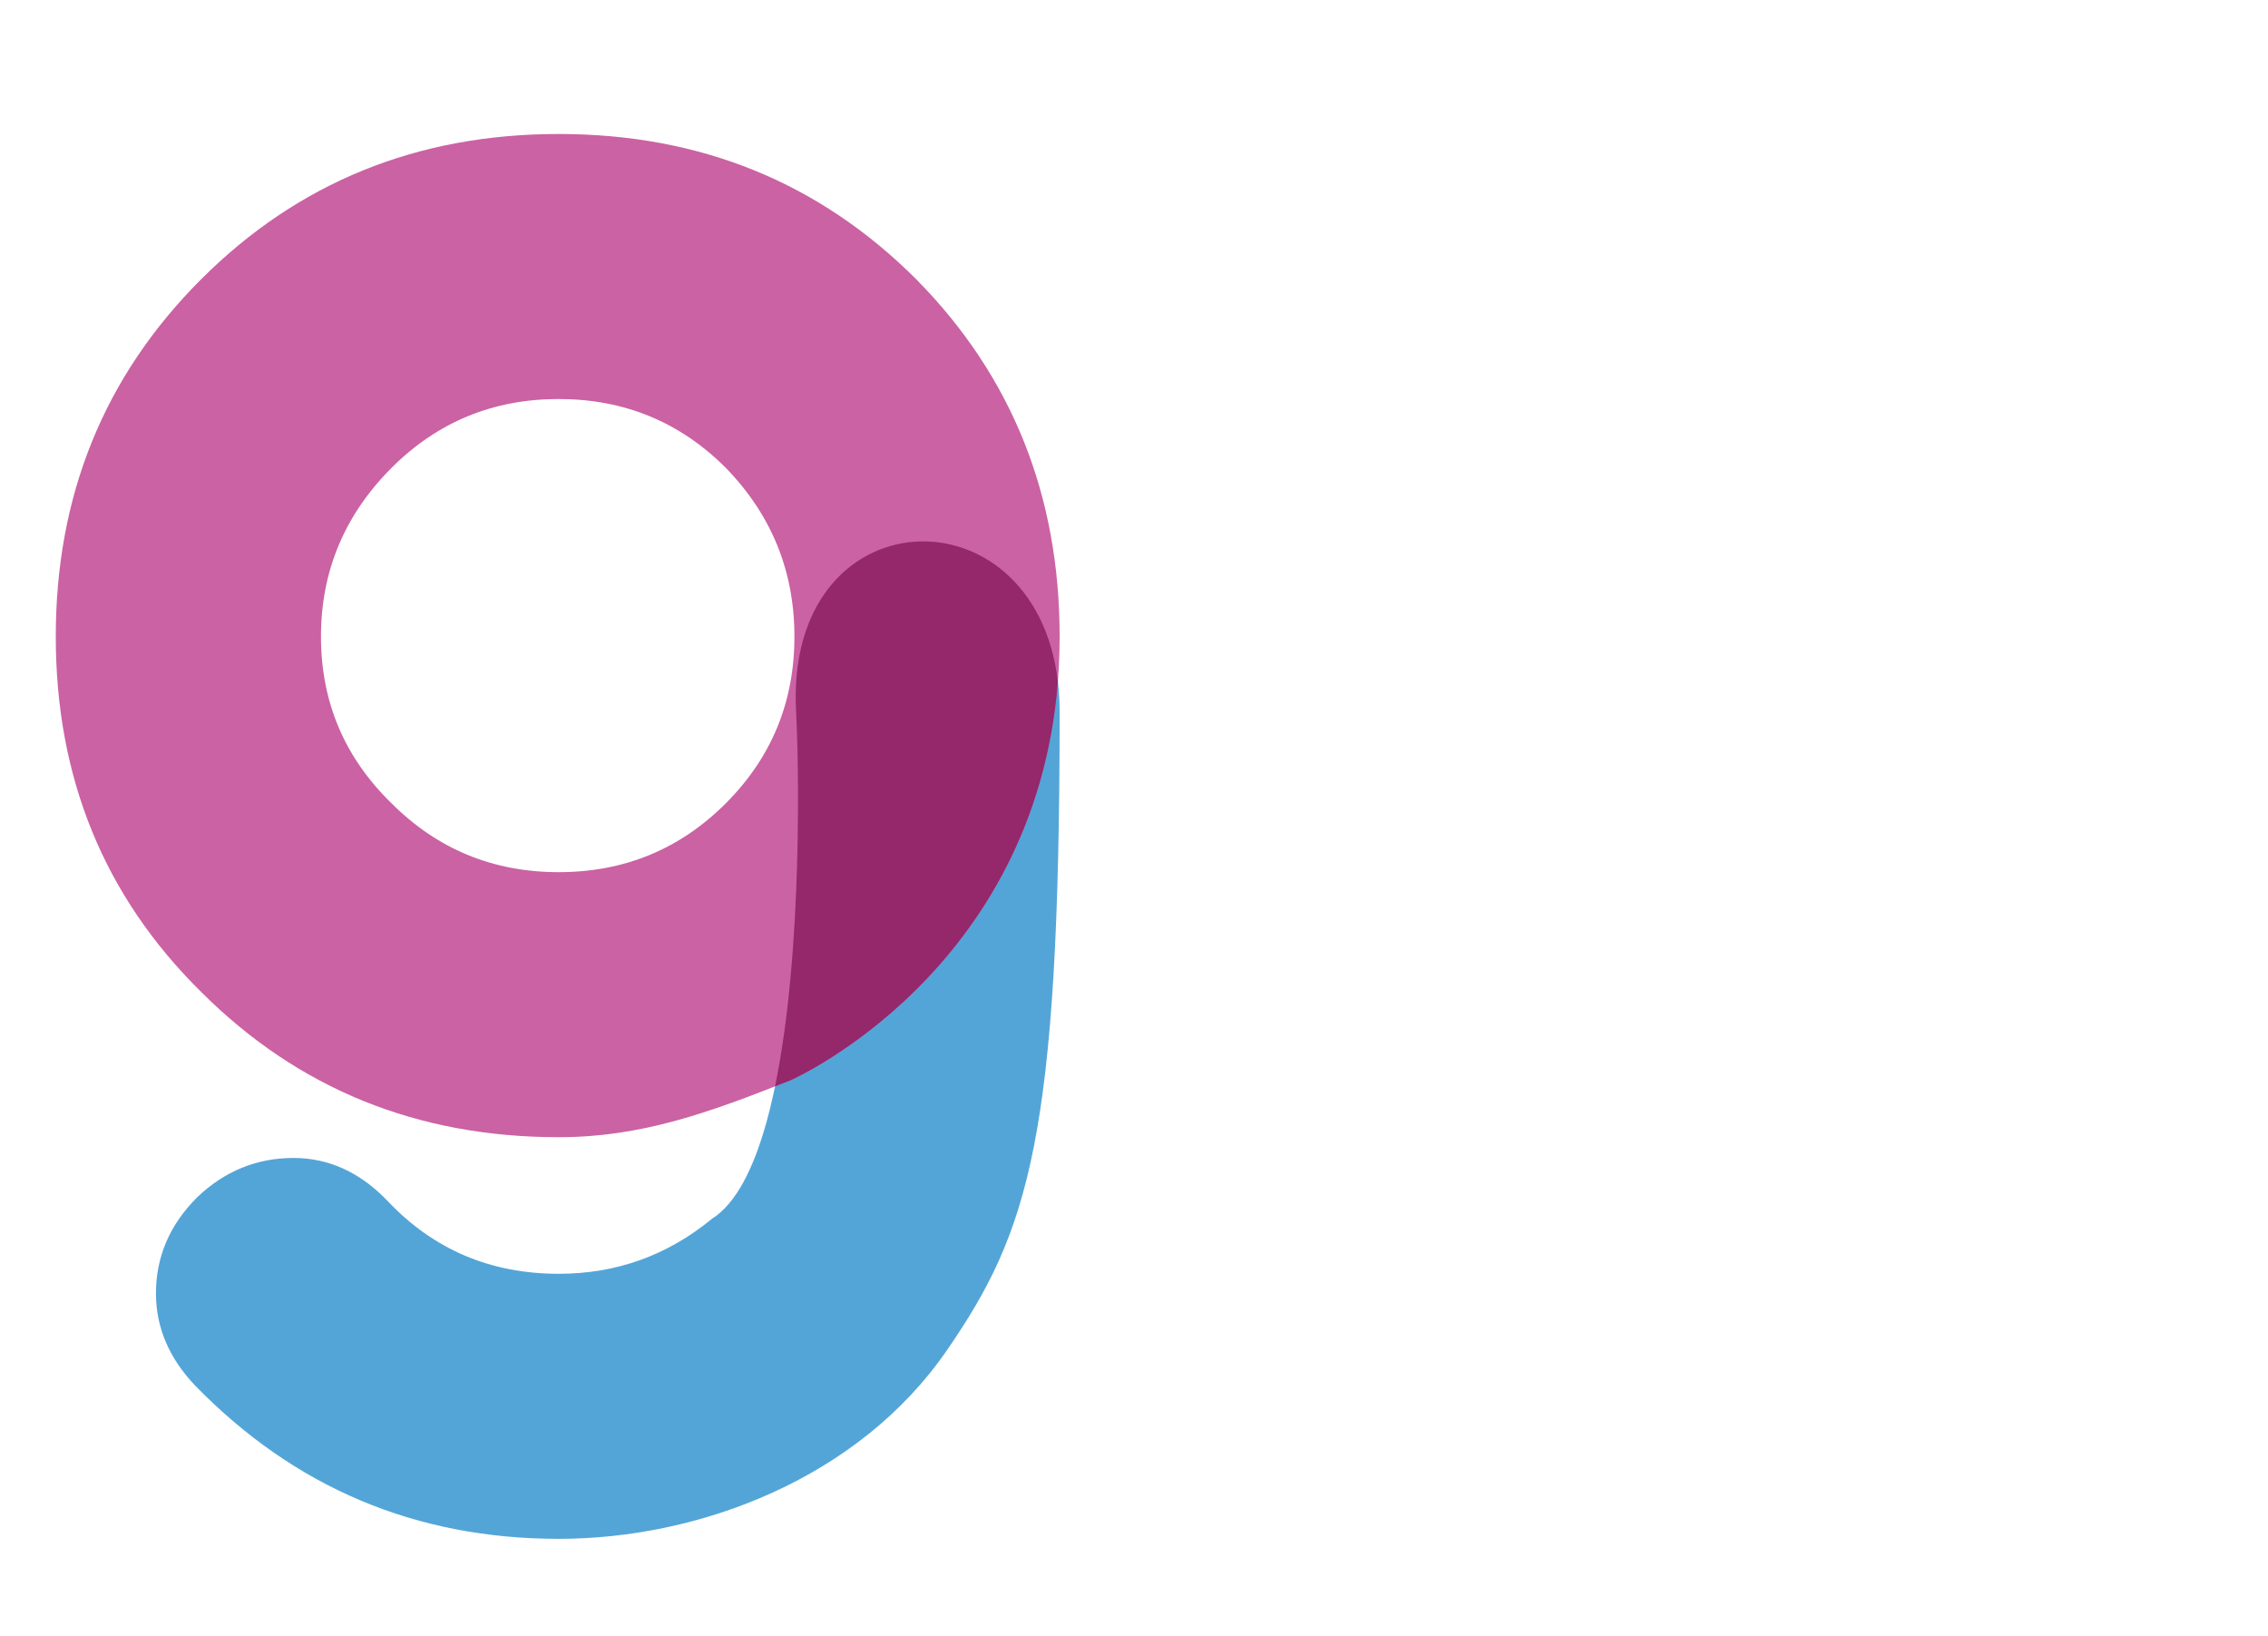<svg width="122" height="88" viewBox="0 0 122 88" fill="none" xmlns="http://www.w3.org/2000/svg">
<path d="M57 38.286C57 61.161 55.344 66.225 50.925 72.636C46.2 79.49 37.661 82.761 30.053 82.761C22.374 82.761 15.857 80.015 10.503 74.525C9.094 73.047 8.389 71.392 8.389 69.562C8.389 67.591 9.129 65.867 10.609 64.388C12.088 62.981 13.814 62.277 15.787 62.277C17.689 62.277 19.38 63.051 20.859 64.6C23.325 67.204 26.389 68.506 30.053 68.506C33.153 68.506 35.9 67.521 38.295 65.55C43.5 62.277 43.007 41.581 42.825 38.286C42.15 26.061 57 26.061 57 38.286Z" fill="#53A5D8"/>
<path d="M3 34.236C3 26.634 5.607 20.228 10.82 15.019C16.033 9.81 22.444 7.206 30.053 7.206C37.661 7.206 44.072 9.81 49.286 15.019C54.429 20.228 57 26.634 57 34.236C57 51.756 42.523 58.099 42.523 58.099C38.1 59.856 34.491 61.16 30.053 61.16C22.444 61.16 16.033 58.556 10.82 53.347C5.607 48.209 3 41.838 3 34.236ZM17.266 34.236C17.266 37.755 18.534 40.747 21.07 43.211C23.536 45.675 26.53 46.906 30.053 46.906C33.575 46.906 36.569 45.675 39.035 43.211C41.501 40.747 42.734 37.755 42.734 34.236C42.734 30.716 41.501 27.69 39.035 25.155C36.569 22.692 33.575 21.46 30.053 21.46C26.53 21.46 23.536 22.692 21.07 25.155C18.534 27.69 17.266 30.716 17.266 34.236Z" fill="#CB62A3"/>
<path fill-rule="evenodd" clip-rule="evenodd" d="M41.692 58.427C43.222 51.029 42.95 40.55 42.825 38.286C42.182 26.633 55.645 26.088 56.906 36.651C55.661 52.343 42.523 58.099 42.523 58.099C42.242 58.21 41.966 58.32 41.692 58.427Z" fill="#95276B"/>
</svg>
